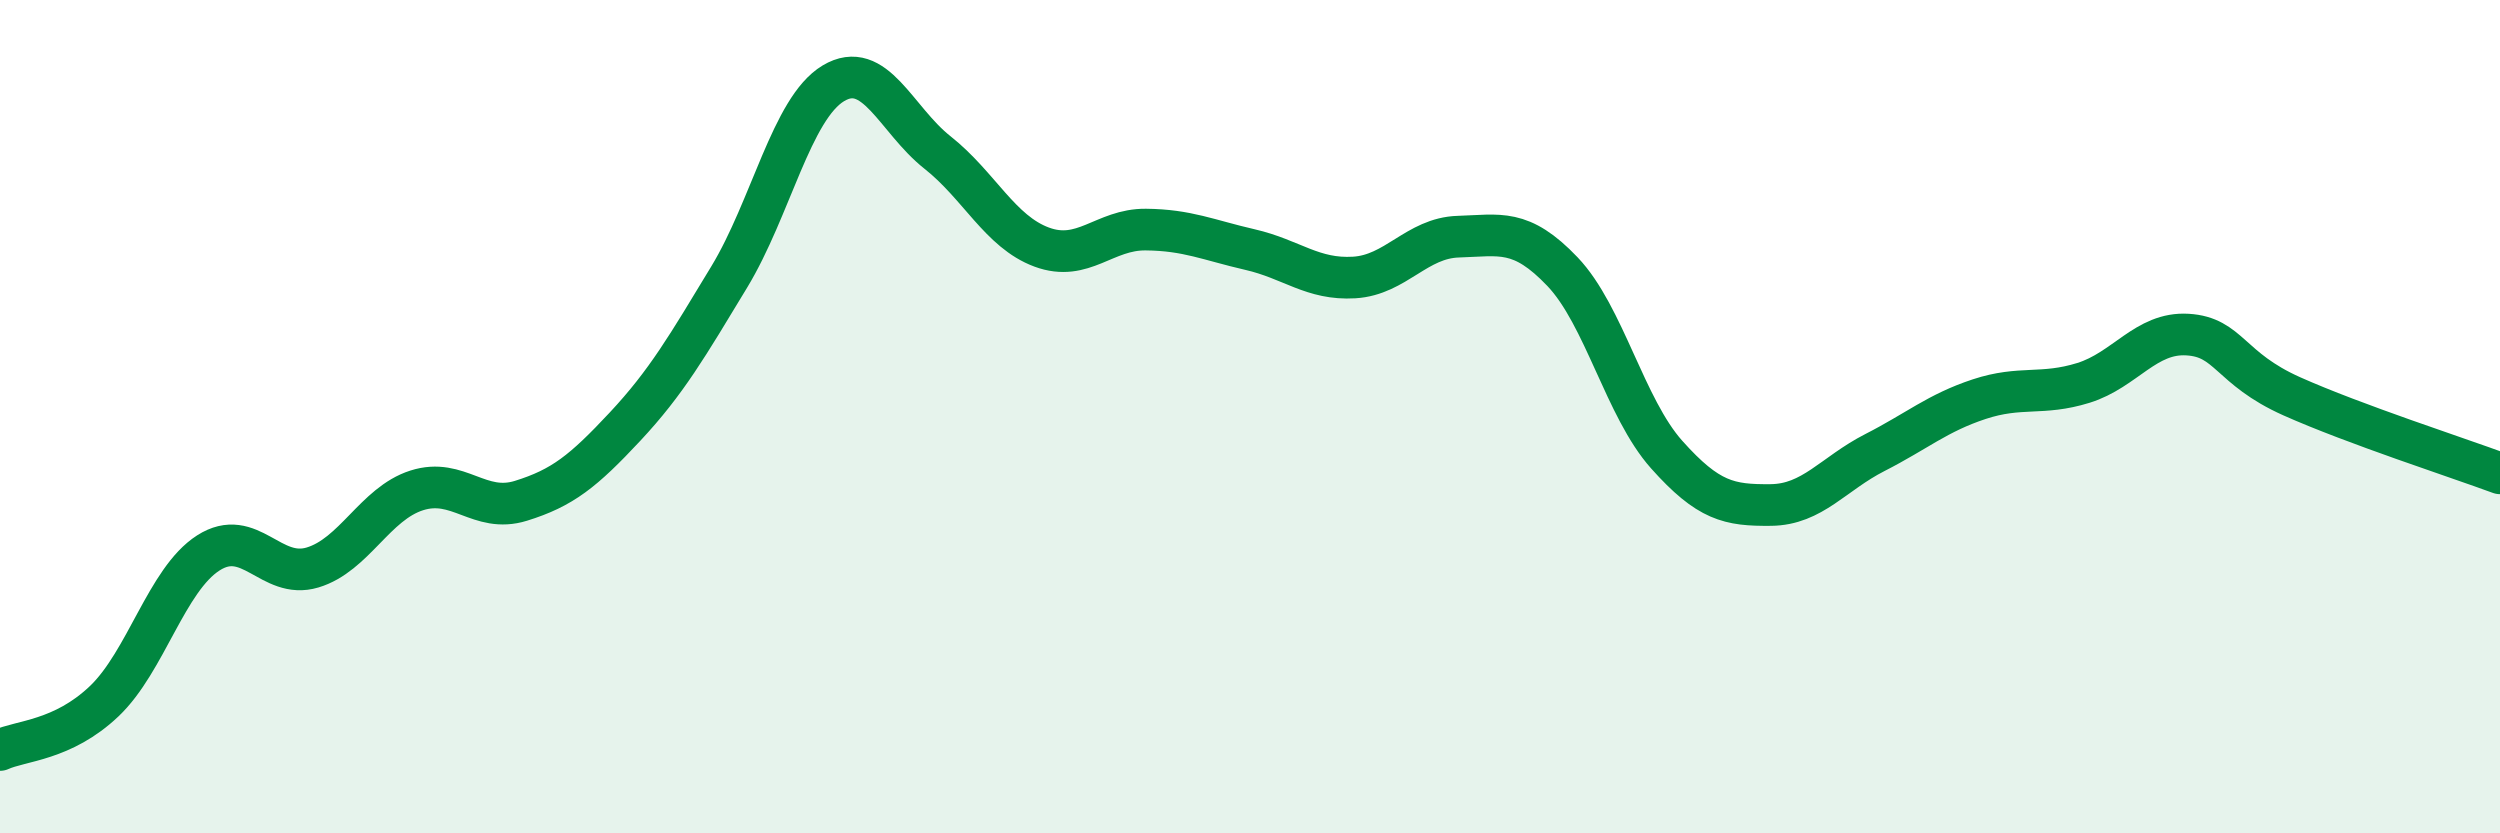 
    <svg width="60" height="20" viewBox="0 0 60 20" xmlns="http://www.w3.org/2000/svg">
      <path
        d="M 0,18 C 0.5,17.77 1.5,17.78 2.5,16.83 C 3.5,15.88 4,13.91 5,13.27 C 6,12.63 6.5,13.92 7.5,13.62 C 8.5,13.32 9,12.09 10,11.77 C 11,11.45 11.5,12.33 12.5,12.02 C 13.5,11.71 14,11.31 15,10.24 C 16,9.17 16.5,8.3 17.5,6.65 C 18.5,5 19,2.6 20,2 C 21,1.4 21.5,2.87 22.5,3.66 C 23.5,4.45 24,5.56 25,5.93 C 26,6.3 26.5,5.5 27.5,5.51 C 28.5,5.52 29,5.76 30,5.99 C 31,6.22 31.5,6.72 32.5,6.66 C 33.5,6.6 34,5.71 35,5.68 C 36,5.65 36.5,5.47 37.5,6.52 C 38.5,7.57 39,9.79 40,10.91 C 41,12.03 41.5,12.13 42.5,12.12 C 43.5,12.11 44,11.37 45,10.86 C 46,10.35 46.5,9.91 47.5,9.58 C 48.5,9.25 49,9.5 50,9.19 C 51,8.88 51.5,7.97 52.5,8.03 C 53.5,8.09 53.5,8.84 55,9.51 C 56.5,10.18 59,10.99 60,11.36L60 20L0 20Z"
        fill="#008740"
        opacity="0.1"
        stroke-linecap="round"
        stroke-linejoin="round"
      />
      <path
        d="M 0,18 C 0.5,17.77 1.5,17.78 2.5,16.83 C 3.5,15.88 4,13.91 5,13.27 C 6,12.63 6.5,13.92 7.5,13.62 C 8.5,13.32 9,12.09 10,11.77 C 11,11.45 11.5,12.33 12.5,12.02 C 13.5,11.71 14,11.31 15,10.24 C 16,9.17 16.5,8.3 17.5,6.65 C 18.5,5 19,2.6 20,2 C 21,1.4 21.5,2.87 22.5,3.66 C 23.5,4.45 24,5.56 25,5.93 C 26,6.3 26.5,5.5 27.5,5.51 C 28.5,5.52 29,5.76 30,5.99 C 31,6.22 31.5,6.72 32.5,6.66 C 33.5,6.6 34,5.71 35,5.68 C 36,5.65 36.5,5.47 37.5,6.52 C 38.5,7.57 39,9.79 40,10.91 C 41,12.03 41.5,12.13 42.5,12.12 C 43.5,12.11 44,11.37 45,10.86 C 46,10.35 46.5,9.91 47.5,9.58 C 48.5,9.25 49,9.5 50,9.19 C 51,8.88 51.5,7.97 52.5,8.03 C 53.5,8.09 53.5,8.84 55,9.51 C 56.5,10.18 59,10.99 60,11.36"
        stroke="#008740"
        stroke-width="1"
        fill="none"
        stroke-linecap="round"
        stroke-linejoin="round"
      />
    </svg>
  